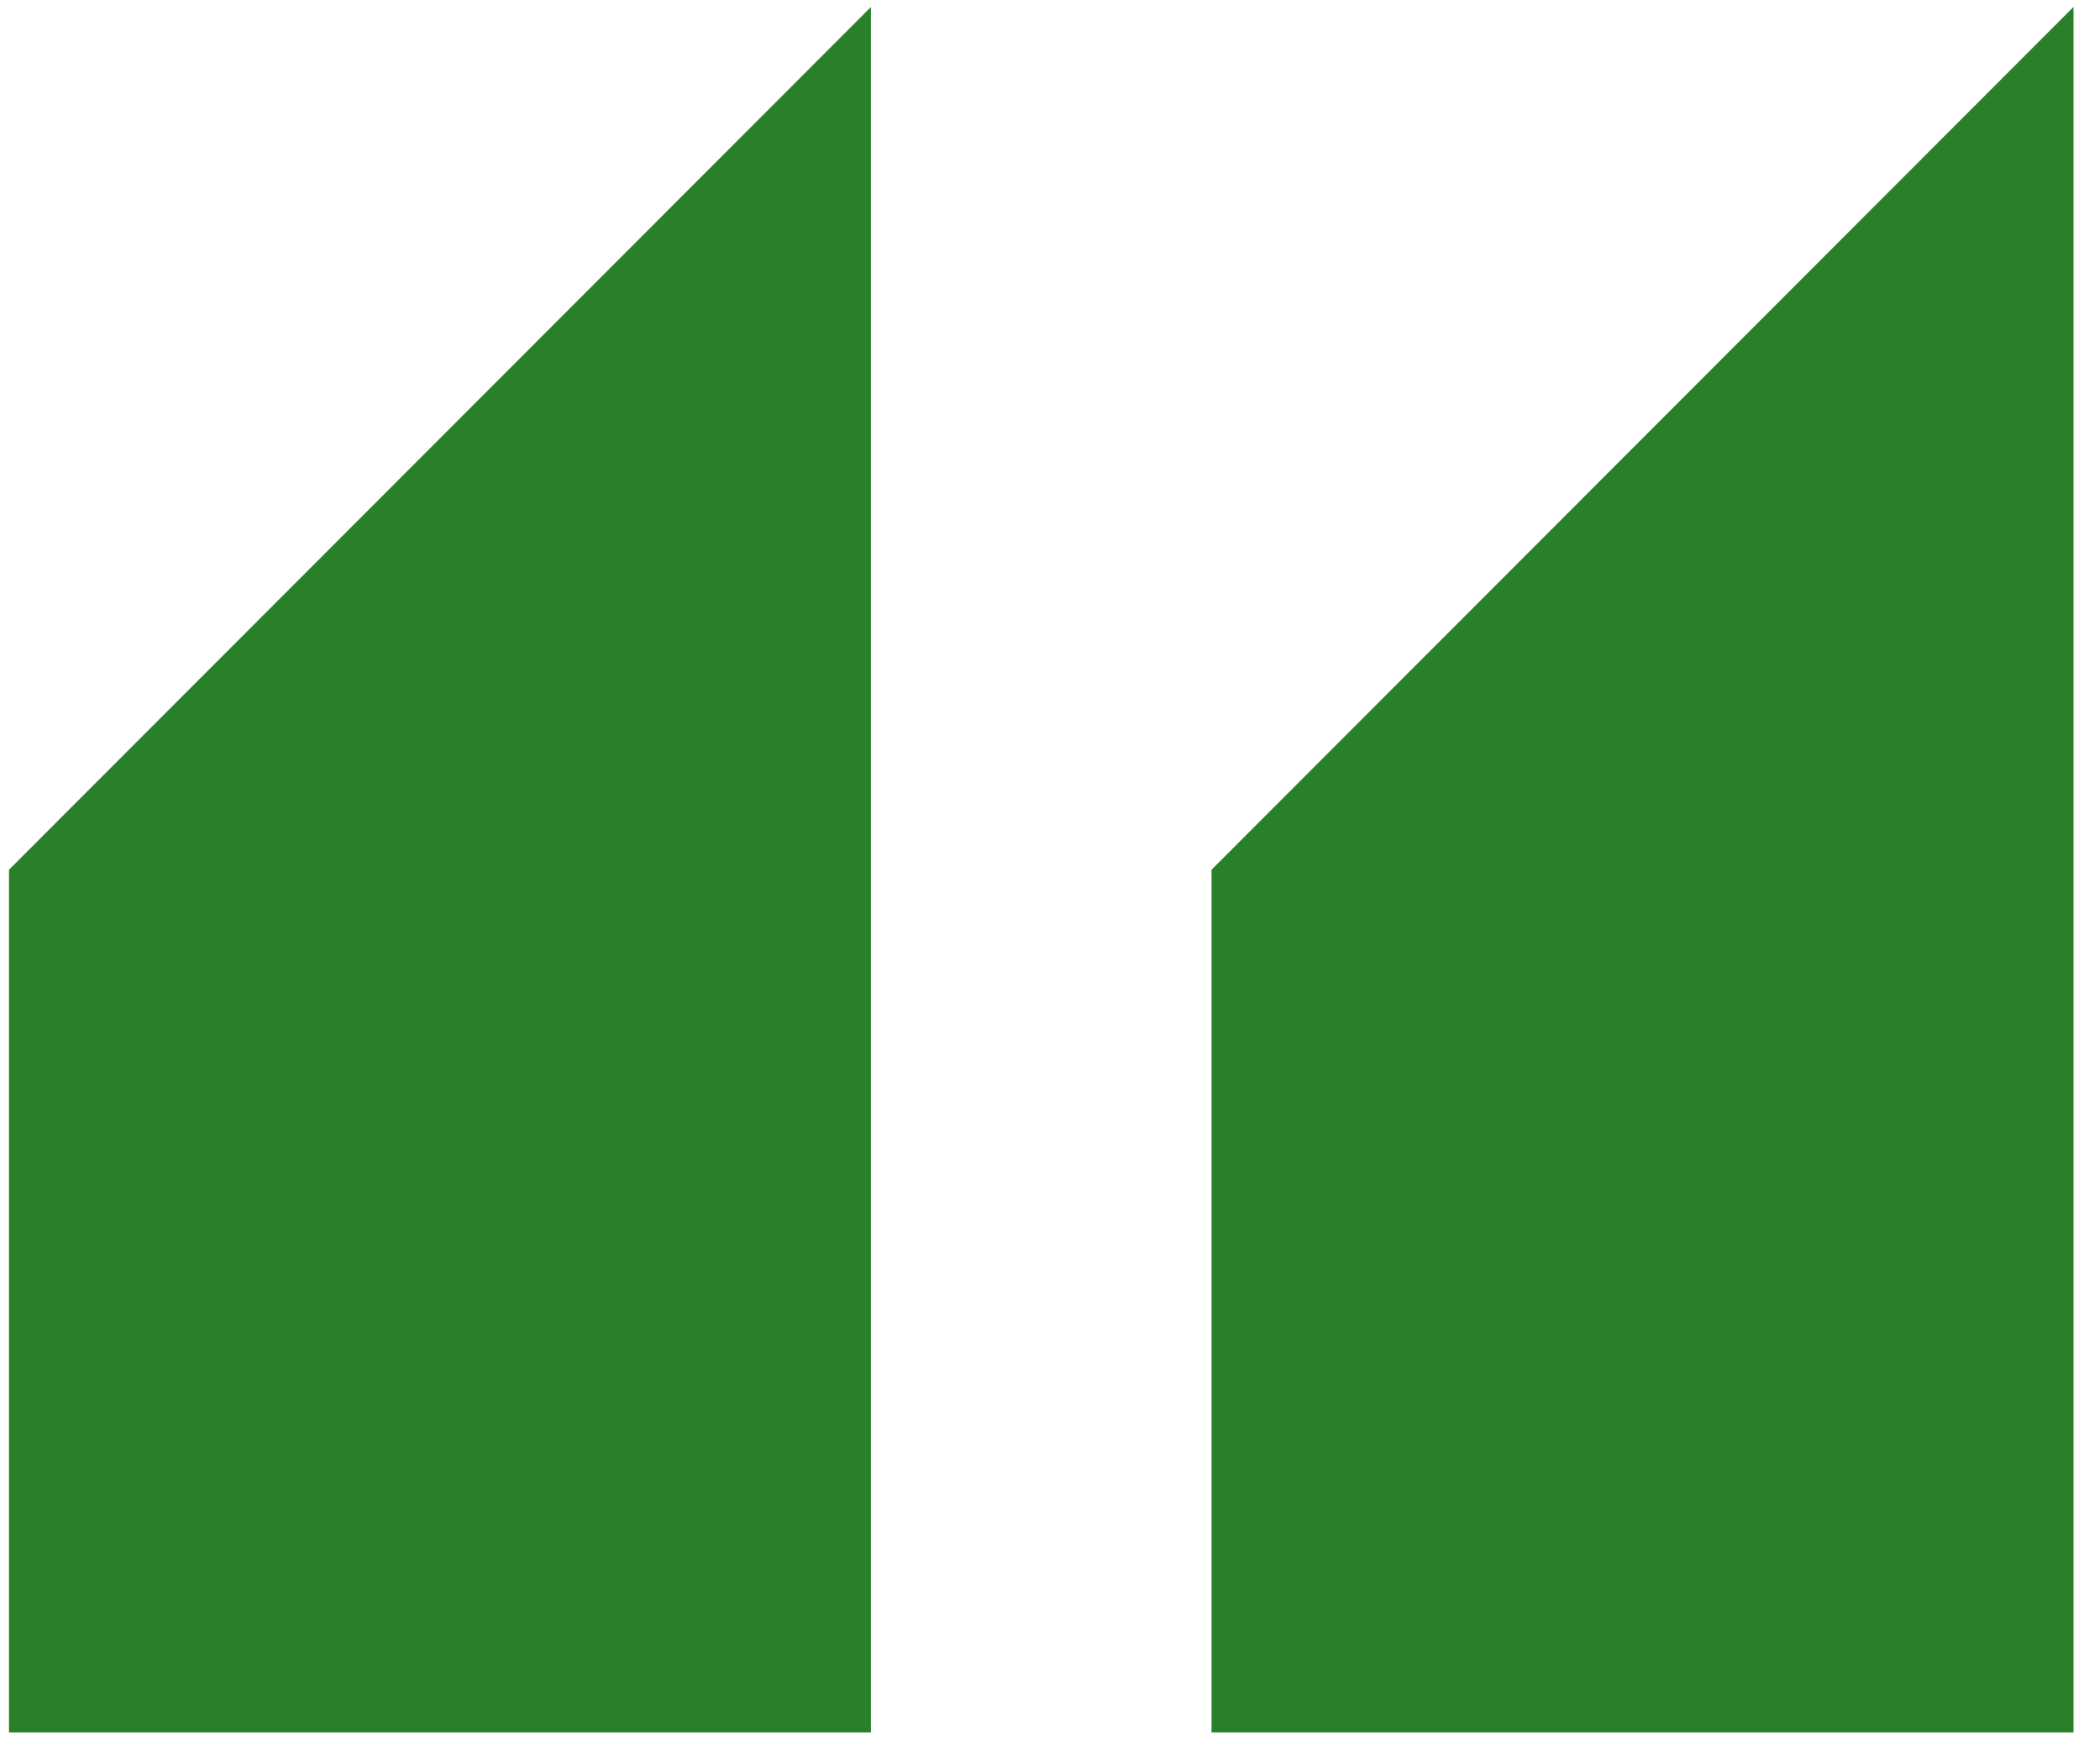 <svg xmlns="http://www.w3.org/2000/svg" width="74" height="62" viewBox="0 0 74 62" fill="none">
<g clip-path="url(#clip0_290_272)">
<path d="M73.067 61.044V0.244L42.692 30.644V61.044H73.067Z" fill="#2a802a"/>
<path d="M30.692 61.044V0.244L0.317 30.644V61.044H30.692Z" fill="#2a802a"/>
</g>
<defs>
<clipPath id="clip0_290_272">
<rect width="73" height="61" fill="white" transform="translate(0.317 0.244)"/>
</clipPath>
</defs>
</svg>